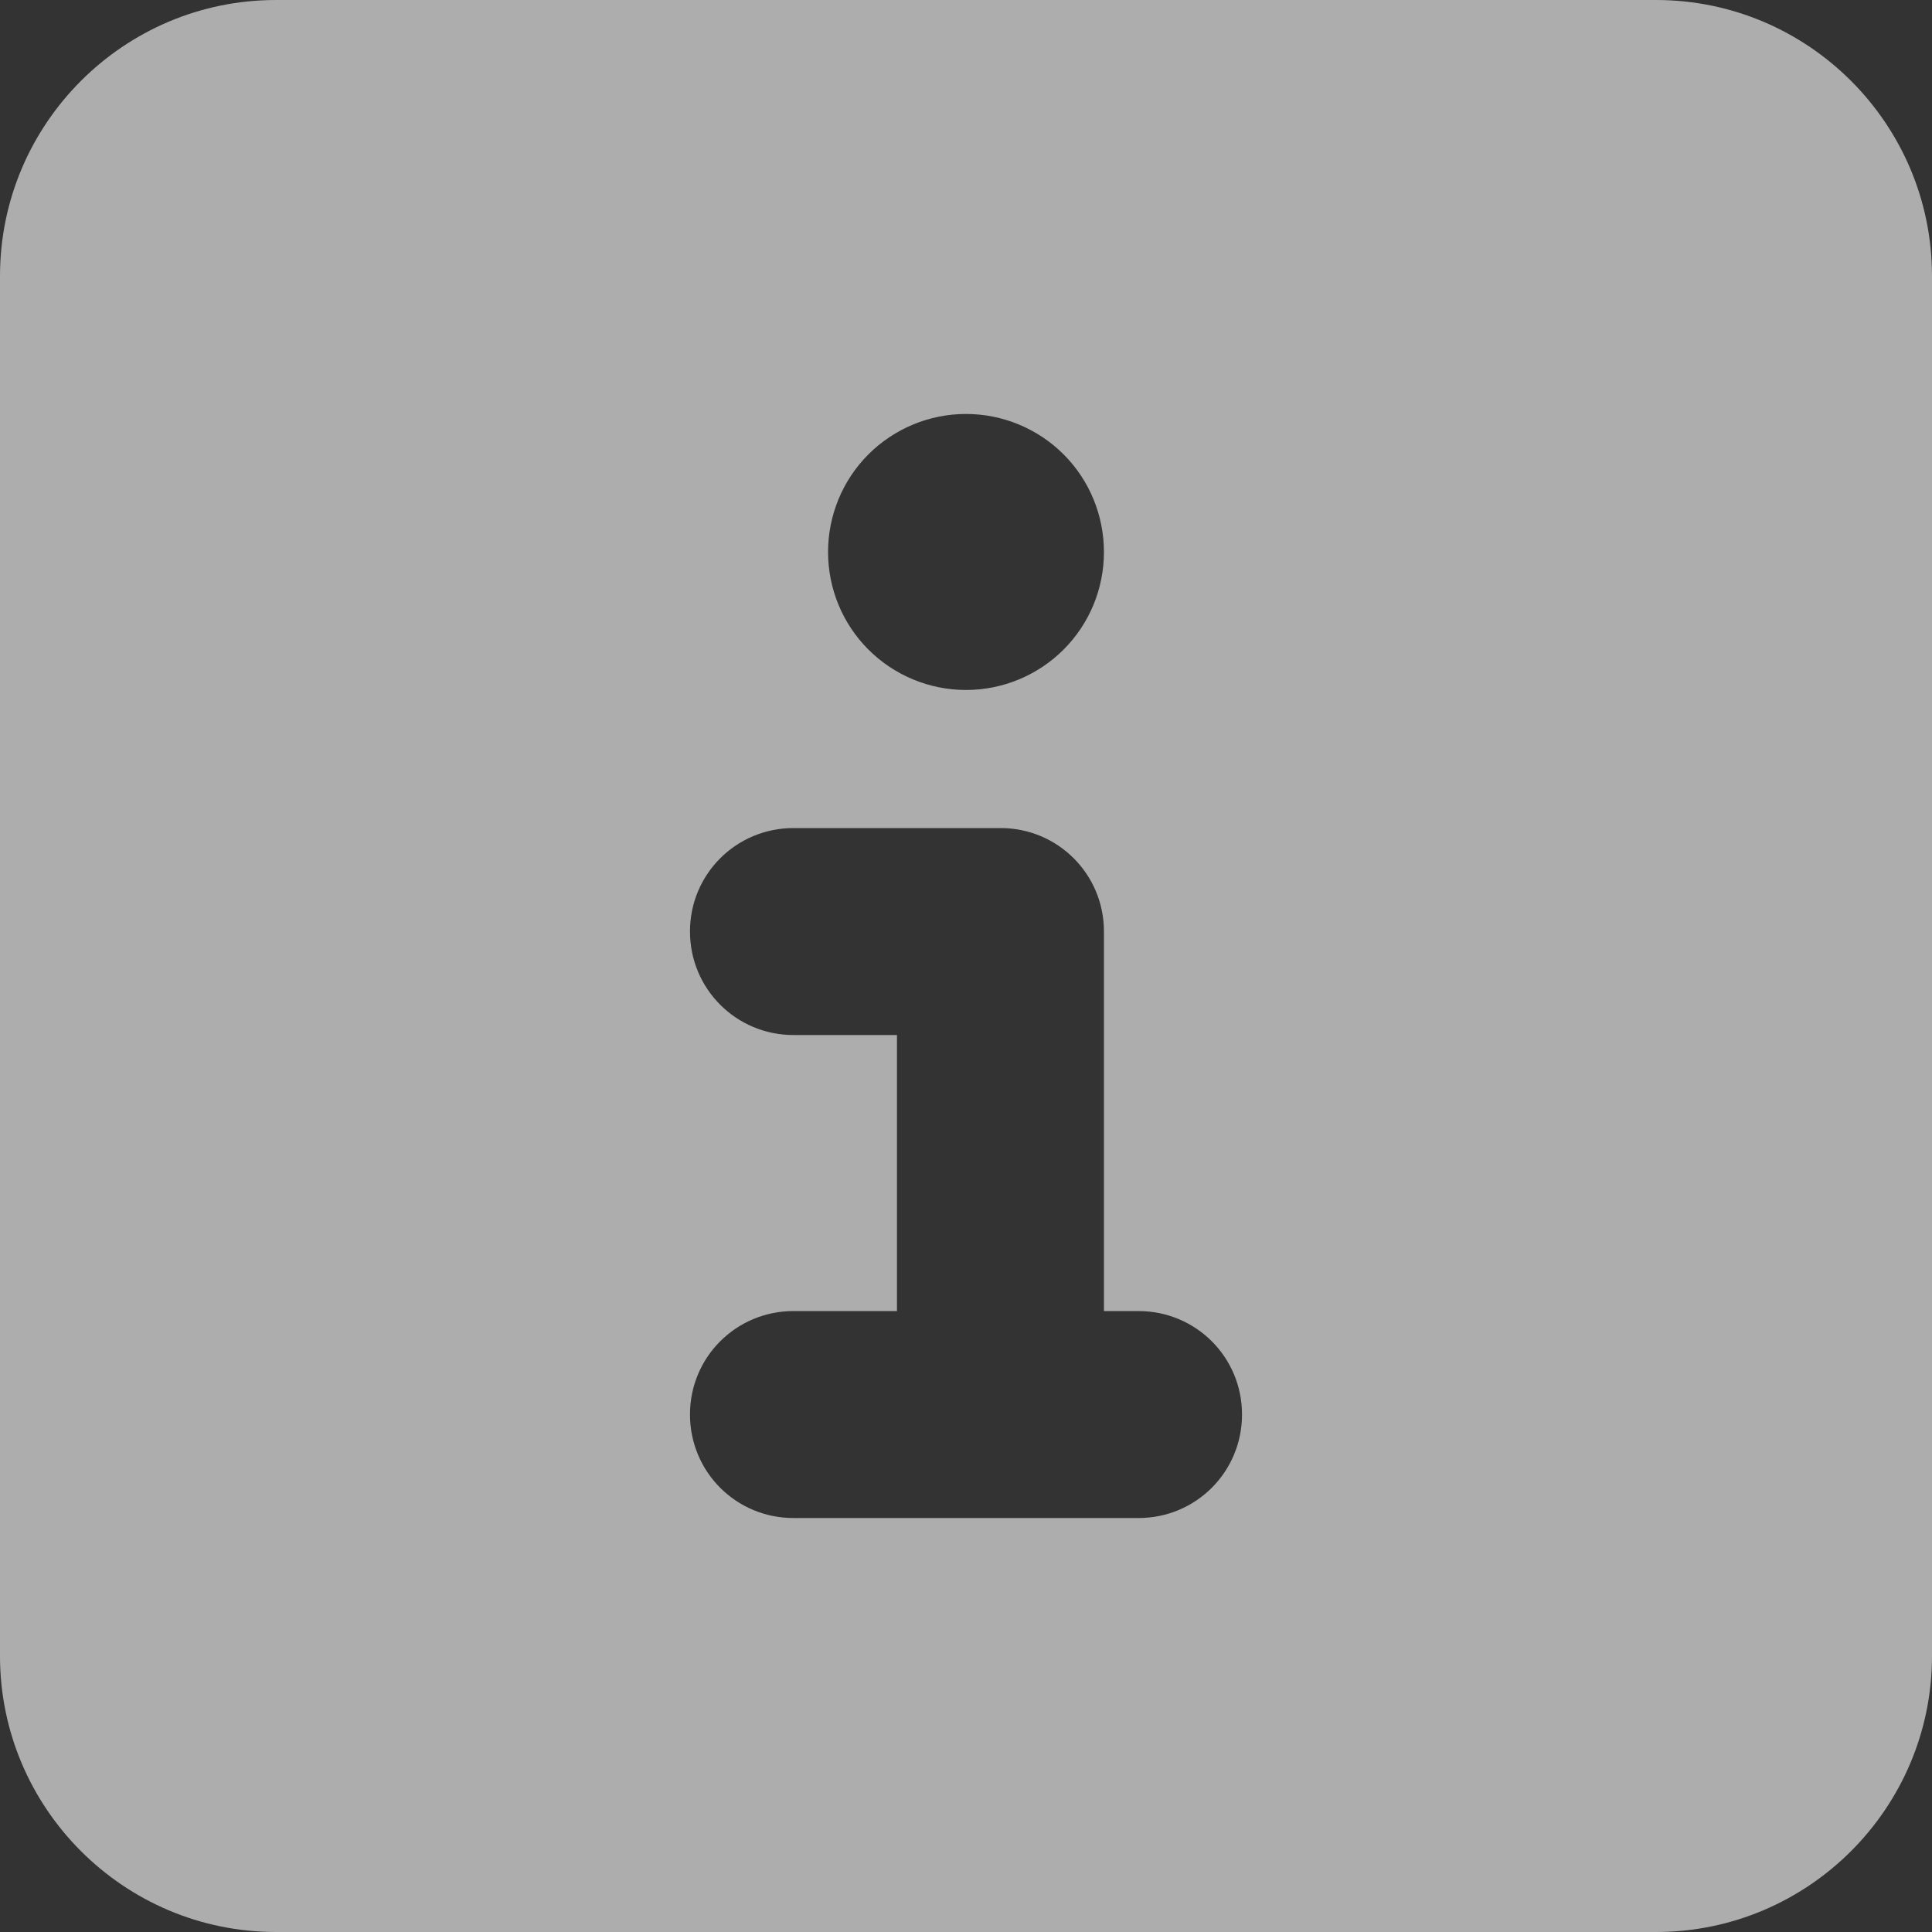 <svg width="15" height="15" viewBox="0 0 15 15" fill="none" xmlns="http://www.w3.org/2000/svg">
<rect x="0" y="0" width="15" height="15" fill="#333333" stroke="none"/>
<path id="Vector" opacity="0.6" d="M2.143 0C0.961 0 0 0.961 0 2.143V12.857C0 14.039 0.961 15 2.143 15H12.857C14.039 15 15 14.039 15 12.857V2.143C15 0.961 14.039 0 12.857 0H2.143ZM6.161 10.179H6.964V8.036H6.161C5.715 8.036 5.357 7.677 5.357 7.232C5.357 6.787 5.715 6.429 6.161 6.429H7.768C8.213 6.429 8.571 6.787 8.571 7.232V10.179H8.839C9.285 10.179 9.643 10.537 9.643 10.982C9.643 11.428 9.285 11.786 8.839 11.786H6.161C5.715 11.786 5.357 11.428 5.357 10.982C5.357 10.537 5.715 10.179 6.161 10.179ZM7.5 3.214C7.784 3.214 8.057 3.327 8.258 3.528C8.459 3.729 8.571 4.002 8.571 4.286C8.571 4.57 8.459 4.842 8.258 5.043C8.057 5.244 7.784 5.357 7.5 5.357C7.216 5.357 6.943 5.244 6.742 5.043C6.541 4.842 6.429 4.57 6.429 4.286C6.429 4.002 6.541 3.729 6.742 3.528C6.943 3.327 7.216 3.214 7.5 3.214Z" fill="white"/>
</svg>
